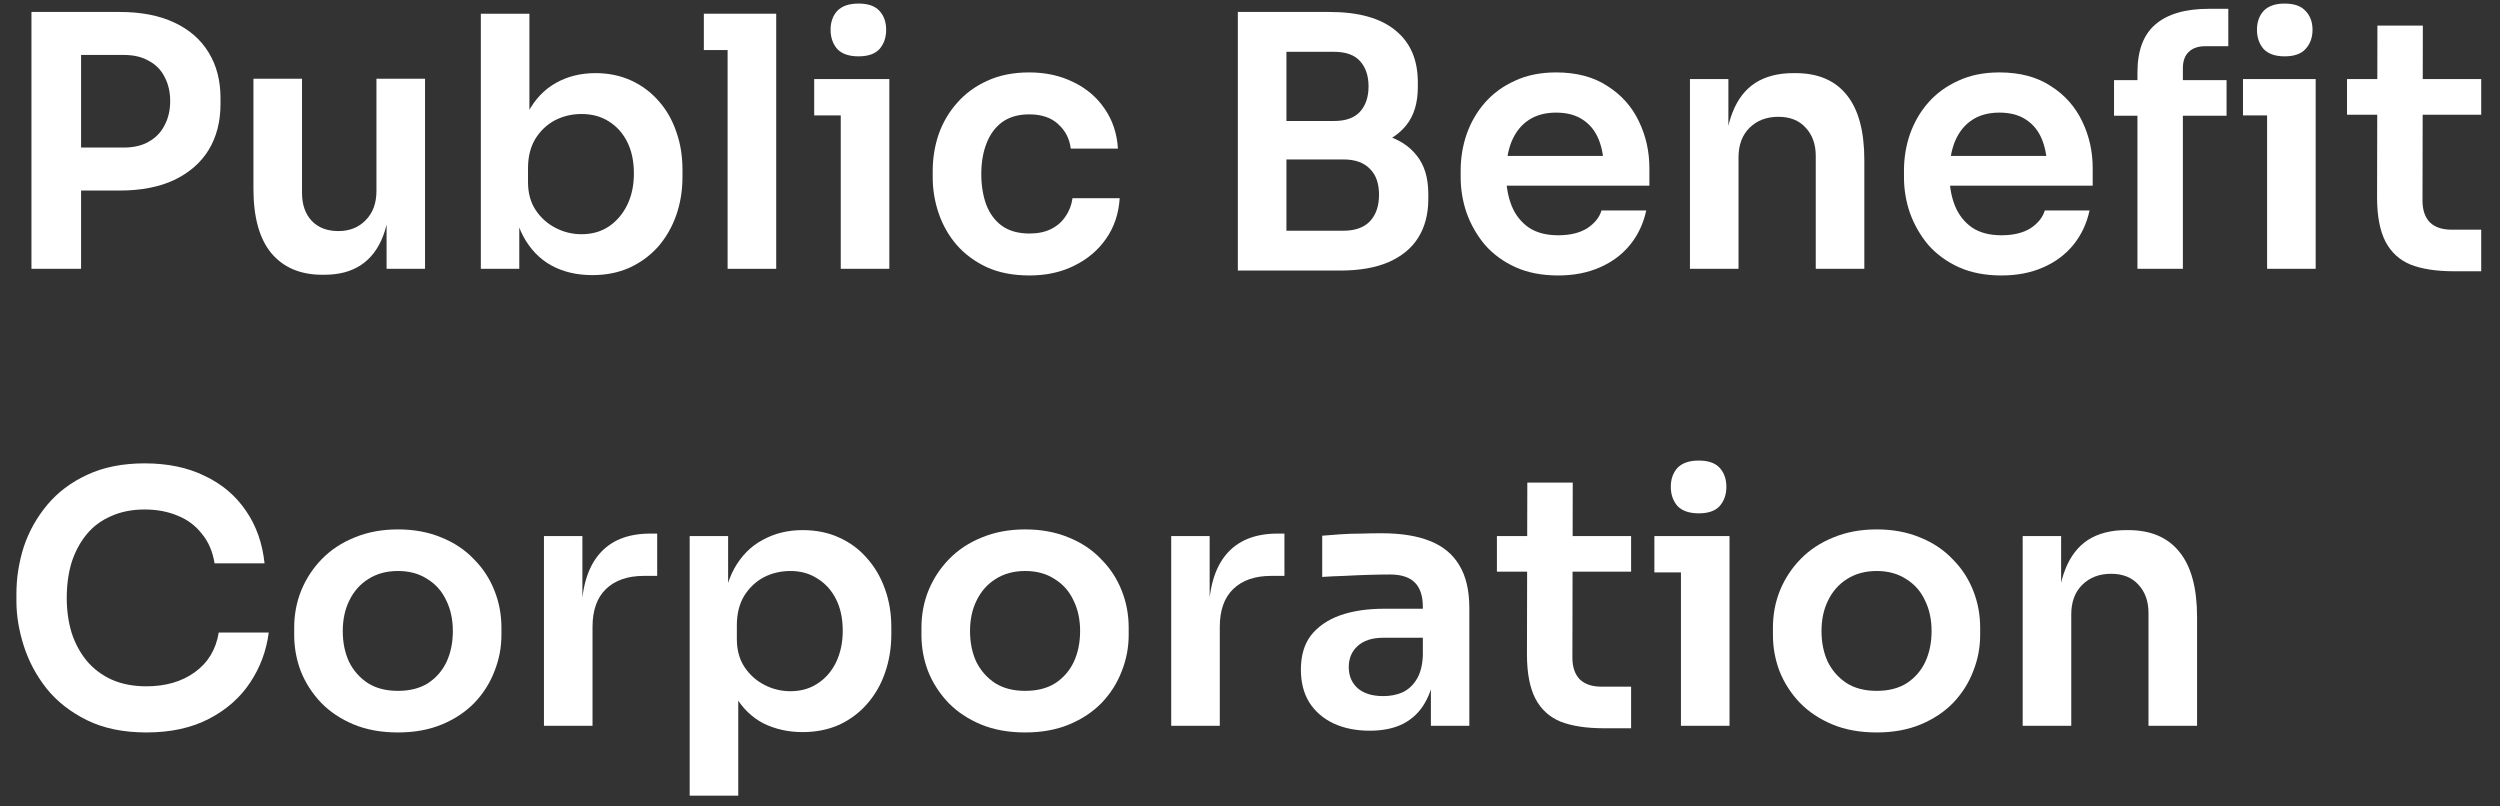 <?xml version="1.0" encoding="UTF-8"?> <svg xmlns="http://www.w3.org/2000/svg" width="93" height="30" viewBox="0 0 93 30" fill="none"><rect x="0" y="0" width="93" height="30" fill="#333333" stroke="none"/><path d="M2.756 7.088V5.489H4.602C4.975 5.489 5.287 5.415 5.538 5.268C5.798 5.121 5.993 4.917 6.123 4.657C6.262 4.397 6.331 4.098 6.331 3.76C6.331 3.422 6.262 3.123 6.123 2.863C5.993 2.603 5.798 2.404 5.538 2.265C5.287 2.118 4.975 2.044 4.602 2.044H2.756V0.445H4.446C5.244 0.445 5.92 0.575 6.474 0.835C7.038 1.095 7.467 1.468 7.761 1.953C8.056 2.43 8.203 2.997 8.203 3.656V3.864C8.203 4.523 8.056 5.095 7.761 5.58C7.467 6.057 7.038 6.429 6.474 6.698C5.92 6.958 5.244 7.088 4.446 7.088H2.756ZM1.17 10V0.445H3.016V10H1.17Z" fill="white"></path><path d="M11.989 10.221C11.174 10.221 10.542 9.952 10.091 9.415C9.649 8.878 9.428 8.08 9.428 7.023V2.928H11.235V7.179C11.235 7.612 11.356 7.959 11.599 8.219C11.842 8.47 12.171 8.596 12.587 8.596C13.003 8.596 13.341 8.462 13.601 8.193C13.87 7.924 14.004 7.56 14.004 7.101V2.928H15.811V10H14.381V6.997H14.524C14.524 7.708 14.433 8.301 14.251 8.778C14.069 9.255 13.796 9.614 13.432 9.857C13.068 10.1 12.613 10.221 12.067 10.221H11.989Z" fill="white"></path><path d="M22.034 10.234C21.453 10.234 20.942 10.113 20.5 9.87C20.058 9.619 19.711 9.255 19.46 8.778C19.208 8.301 19.07 7.725 19.044 7.049H19.317V10H17.887V0.51H19.694V5.255L19.213 5.996C19.247 5.268 19.39 4.661 19.642 4.176C19.902 3.691 20.248 3.327 20.682 3.084C21.115 2.841 21.605 2.72 22.151 2.72C22.636 2.72 23.078 2.811 23.477 2.993C23.875 3.175 24.218 3.431 24.504 3.76C24.79 4.081 25.006 4.458 25.154 4.891C25.31 5.324 25.388 5.797 25.388 6.308V6.581C25.388 7.092 25.31 7.569 25.154 8.011C24.998 8.453 24.772 8.843 24.478 9.181C24.183 9.51 23.828 9.77 23.412 9.961C23.004 10.143 22.545 10.234 22.034 10.234ZM21.631 8.713C22.021 8.713 22.359 8.618 22.645 8.427C22.939 8.228 23.169 7.959 23.334 7.621C23.498 7.283 23.581 6.893 23.581 6.451C23.581 6 23.498 5.61 23.334 5.281C23.169 4.952 22.939 4.696 22.645 4.514C22.359 4.332 22.021 4.241 21.631 4.241C21.275 4.241 20.946 4.319 20.643 4.475C20.348 4.631 20.105 4.861 19.915 5.164C19.733 5.467 19.642 5.831 19.642 6.256V6.776C19.642 7.183 19.737 7.53 19.928 7.816C20.118 8.102 20.365 8.323 20.669 8.479C20.972 8.635 21.293 8.713 21.631 8.713Z" fill="white"></path><path d="M27.067 10V0.51H28.875V10H27.067ZM26.183 1.862V0.51H28.875V1.862H26.183Z" fill="white"></path><path d="M31.276 10V2.941H33.083V10H31.276ZM30.288 4.293V2.941H33.083V4.293H30.288ZM31.939 2.096C31.583 2.096 31.319 2.005 31.145 1.823C30.981 1.632 30.898 1.394 30.898 1.108C30.898 0.822 30.981 0.588 31.145 0.406C31.319 0.224 31.583 0.133 31.939 0.133C32.294 0.133 32.554 0.224 32.718 0.406C32.883 0.588 32.965 0.822 32.965 1.108C32.965 1.394 32.883 1.632 32.718 1.823C32.554 2.005 32.294 2.096 31.939 2.096Z" fill="white"></path><path d="M38.298 10.247C37.683 10.247 37.15 10.143 36.699 9.935C36.257 9.727 35.884 9.45 35.581 9.103C35.286 8.756 35.065 8.366 34.918 7.933C34.771 7.5 34.697 7.058 34.697 6.607V6.36C34.697 5.883 34.771 5.428 34.918 4.995C35.074 4.553 35.304 4.163 35.607 3.825C35.91 3.478 36.283 3.205 36.725 3.006C37.176 2.798 37.696 2.694 38.285 2.694C38.9 2.694 39.451 2.815 39.936 3.058C40.421 3.292 40.807 3.621 41.093 4.046C41.388 4.471 41.552 4.965 41.587 5.528H39.832C39.789 5.164 39.633 4.861 39.364 4.618C39.104 4.375 38.744 4.254 38.285 4.254C37.886 4.254 37.553 4.349 37.284 4.54C37.024 4.731 36.829 4.995 36.699 5.333C36.569 5.662 36.504 6.044 36.504 6.477C36.504 6.893 36.565 7.27 36.686 7.608C36.816 7.946 37.011 8.21 37.271 8.401C37.54 8.592 37.882 8.687 38.298 8.687C38.61 8.687 38.879 8.631 39.104 8.518C39.329 8.405 39.507 8.249 39.637 8.05C39.776 7.851 39.862 7.625 39.897 7.374H41.652C41.617 7.946 41.448 8.449 41.145 8.882C40.85 9.307 40.456 9.64 39.962 9.883C39.477 10.126 38.922 10.247 38.298 10.247Z" fill="white"></path><path d="M47.595 10.065V8.583H49.974C50.408 8.583 50.737 8.466 50.962 8.232C51.188 7.989 51.3 7.66 51.3 7.244C51.3 6.828 51.188 6.507 50.962 6.282C50.737 6.048 50.408 5.931 49.974 5.931H47.595V4.8H49.844C50.477 4.8 51.04 4.878 51.534 5.034C52.037 5.181 52.427 5.433 52.704 5.788C52.99 6.143 53.133 6.62 53.133 7.218V7.4C53.133 7.963 53.008 8.444 52.756 8.843C52.514 9.233 52.145 9.536 51.651 9.753C51.166 9.961 50.564 10.065 49.844 10.065H47.595ZM46.048 10.065V0.445H47.855V10.065H46.048ZM47.595 5.632V4.501H49.623C50.065 4.501 50.39 4.384 50.598 4.15C50.806 3.916 50.91 3.604 50.91 3.214C50.91 2.824 50.806 2.512 50.598 2.278C50.39 2.044 50.065 1.927 49.623 1.927H47.595V0.445H49.454C50.529 0.445 51.344 0.67 51.898 1.121C52.462 1.572 52.743 2.217 52.743 3.058V3.24C52.743 3.829 52.6 4.302 52.314 4.657C52.037 5.004 51.651 5.255 51.157 5.411C50.663 5.558 50.096 5.632 49.454 5.632H47.595Z" fill="white"></path><path d="M57.964 10.247C57.357 10.247 56.824 10.143 56.365 9.935C55.914 9.727 55.537 9.45 55.234 9.103C54.939 8.748 54.714 8.353 54.558 7.92C54.41 7.487 54.337 7.045 54.337 6.594V6.347C54.337 5.879 54.41 5.428 54.558 4.995C54.714 4.553 54.939 4.163 55.234 3.825C55.537 3.478 55.91 3.205 56.352 3.006C56.794 2.798 57.305 2.694 57.886 2.694C58.648 2.694 59.285 2.863 59.797 3.201C60.317 3.53 60.707 3.968 60.967 4.514C61.227 5.051 61.357 5.632 61.357 6.256V6.906H55.104V5.801H60.226L59.667 6.347C59.667 5.896 59.602 5.511 59.472 5.19C59.342 4.869 59.142 4.622 58.874 4.449C58.614 4.276 58.284 4.189 57.886 4.189C57.487 4.189 57.149 4.28 56.872 4.462C56.594 4.644 56.382 4.908 56.235 5.255C56.096 5.593 56.027 6 56.027 6.477C56.027 6.919 56.096 7.313 56.235 7.66C56.373 7.998 56.586 8.267 56.872 8.466C57.158 8.657 57.522 8.752 57.964 8.752C58.406 8.752 58.765 8.665 59.043 8.492C59.32 8.31 59.498 8.089 59.576 7.829H61.24C61.136 8.314 60.936 8.739 60.642 9.103C60.347 9.467 59.97 9.749 59.511 9.948C59.06 10.147 58.544 10.247 57.964 10.247Z" fill="white"></path><path d="M62.866 10V2.941H64.296V5.97H64.166C64.166 5.251 64.261 4.653 64.452 4.176C64.643 3.691 64.924 3.327 65.297 3.084C65.678 2.841 66.151 2.72 66.714 2.72H66.792C67.633 2.72 68.27 2.993 68.703 3.539C69.136 4.076 69.353 4.882 69.353 5.957V10H67.546V5.801C67.546 5.368 67.421 5.017 67.169 4.748C66.927 4.479 66.588 4.345 66.155 4.345C65.713 4.345 65.353 4.484 65.076 4.761C64.808 5.03 64.673 5.394 64.673 5.853V10H62.866Z" fill="white"></path><path d="M74.455 10.247C73.848 10.247 73.315 10.143 72.856 9.935C72.405 9.727 72.028 9.45 71.725 9.103C71.43 8.748 71.205 8.353 71.049 7.92C70.901 7.487 70.828 7.045 70.828 6.594V6.347C70.828 5.879 70.901 5.428 71.049 4.995C71.205 4.553 71.43 4.163 71.725 3.825C72.028 3.478 72.401 3.205 72.843 3.006C73.285 2.798 73.796 2.694 74.377 2.694C75.14 2.694 75.776 2.863 76.288 3.201C76.808 3.53 77.198 3.968 77.458 4.514C77.718 5.051 77.848 5.632 77.848 6.256V6.906H71.595V5.801H76.717L76.158 6.347C76.158 5.896 76.093 5.511 75.963 5.19C75.833 4.869 75.633 4.622 75.365 4.449C75.105 4.276 74.776 4.189 74.377 4.189C73.978 4.189 73.64 4.28 73.363 4.462C73.086 4.644 72.873 4.908 72.726 5.255C72.587 5.593 72.518 6 72.518 6.477C72.518 6.919 72.587 7.313 72.726 7.66C72.865 7.998 73.077 8.267 73.363 8.466C73.649 8.657 74.013 8.752 74.455 8.752C74.897 8.752 75.257 8.665 75.534 8.492C75.811 8.31 75.989 8.089 76.067 7.829H77.731C77.627 8.314 77.427 8.739 77.133 9.103C76.838 9.467 76.461 9.749 76.002 9.948C75.551 10.147 75.035 10.247 74.455 10.247Z" fill="white"></path><path d="M79.513 10V2.694C79.513 1.888 79.734 1.294 80.176 0.913C80.627 0.523 81.29 0.328 82.165 0.328H82.893V1.719H82.035C81.767 1.719 81.559 1.793 81.411 1.94C81.273 2.079 81.203 2.278 81.203 2.538V10H79.513ZM78.642 4.306V2.98H82.828V4.306H78.642ZM84.336 10V2.941H86.143V10H84.336ZM83.439 4.293V2.941H86.143V4.293H83.439ZM84.986 2.096C84.64 2.096 84.38 2.005 84.206 1.823C84.042 1.632 83.959 1.394 83.959 1.108C83.959 0.822 84.042 0.588 84.206 0.406C84.38 0.224 84.64 0.133 84.986 0.133C85.342 0.133 85.602 0.224 85.766 0.406C85.94 0.588 86.026 0.822 86.026 1.108C86.026 1.394 85.94 1.632 85.766 1.823C85.602 2.005 85.342 2.096 84.986 2.096Z" fill="white"></path><path d="M91.287 10.091C90.637 10.091 90.099 10.009 89.675 9.844C89.259 9.671 88.947 9.385 88.739 8.986C88.531 8.579 88.427 8.033 88.427 7.348L88.44 0.952H90.13L90.117 7.465C90.117 7.812 90.208 8.08 90.39 8.271C90.58 8.453 90.849 8.544 91.196 8.544H92.301V10.091H91.287ZM87.309 4.267V2.941H92.301V4.267H87.309Z" fill="white"></path><path d="M5.447 27.247C4.589 27.247 3.853 27.095 3.237 26.792C2.622 26.489 2.119 26.094 1.729 25.609C1.348 25.124 1.066 24.595 0.884 24.023C0.702 23.451 0.611 22.901 0.611 22.372V22.086C0.611 21.497 0.702 20.916 0.884 20.344C1.075 19.772 1.365 19.252 1.755 18.784C2.145 18.316 2.639 17.943 3.237 17.666C3.844 17.38 4.559 17.237 5.382 17.237C6.24 17.237 6.986 17.393 7.618 17.705C8.26 18.008 8.771 18.442 9.152 19.005C9.534 19.56 9.763 20.21 9.841 20.955H7.982C7.913 20.522 7.757 20.158 7.514 19.863C7.28 19.56 6.981 19.334 6.617 19.187C6.253 19.031 5.842 18.953 5.382 18.953C4.914 18.953 4.498 19.035 4.134 19.2C3.77 19.356 3.467 19.581 3.224 19.876C2.982 20.171 2.795 20.517 2.665 20.916C2.544 21.315 2.483 21.757 2.483 22.242C2.483 22.71 2.544 23.143 2.665 23.542C2.795 23.941 2.986 24.292 3.237 24.595C3.489 24.89 3.796 25.119 4.16 25.284C4.533 25.449 4.962 25.531 5.447 25.531C6.158 25.531 6.756 25.358 7.241 25.011C7.735 24.656 8.034 24.162 8.138 23.529H9.997C9.911 24.205 9.681 24.825 9.308 25.388C8.936 25.951 8.424 26.402 7.774 26.74C7.124 27.078 6.349 27.247 5.447 27.247Z" fill="white"></path><path d="M14.805 27.247C14.181 27.247 13.631 27.147 13.154 26.948C12.677 26.749 12.274 26.48 11.945 26.142C11.616 25.795 11.364 25.405 11.191 24.972C11.026 24.539 10.944 24.088 10.944 23.62V23.347C10.944 22.862 11.031 22.402 11.204 21.969C11.386 21.527 11.642 21.137 11.971 20.799C12.309 20.452 12.716 20.184 13.193 19.993C13.67 19.794 14.207 19.694 14.805 19.694C15.403 19.694 15.94 19.794 16.417 19.993C16.894 20.184 17.297 20.452 17.626 20.799C17.964 21.137 18.22 21.527 18.393 21.969C18.566 22.402 18.653 22.862 18.653 23.347V23.62C18.653 24.088 18.566 24.539 18.393 24.972C18.228 25.405 17.981 25.795 17.652 26.142C17.323 26.48 16.92 26.749 16.443 26.948C15.966 27.147 15.42 27.247 14.805 27.247ZM14.805 25.7C15.247 25.7 15.62 25.605 15.923 25.414C16.226 25.215 16.456 24.95 16.612 24.621C16.768 24.283 16.846 23.902 16.846 23.477C16.846 23.044 16.764 22.662 16.599 22.333C16.443 21.995 16.209 21.731 15.897 21.54C15.594 21.341 15.23 21.241 14.805 21.241C14.38 21.241 14.012 21.341 13.7 21.54C13.397 21.731 13.163 21.995 12.998 22.333C12.833 22.662 12.751 23.044 12.751 23.477C12.751 23.902 12.829 24.283 12.985 24.621C13.15 24.95 13.384 25.215 13.687 25.414C13.99 25.605 14.363 25.7 14.805 25.7Z" fill="white"></path><path d="M20.235 27V19.941H21.665V22.931H21.626C21.626 21.917 21.843 21.15 22.276 20.63C22.71 20.11 23.347 19.85 24.187 19.85H24.447V21.423H23.953C23.347 21.423 22.874 21.588 22.536 21.917C22.207 22.238 22.042 22.706 22.042 23.321V27H20.235Z" fill="white"></path><path d="M25.656 29.6V19.941H27.086V22.983L26.865 22.97C26.9 22.251 27.047 21.648 27.307 21.163C27.576 20.678 27.931 20.318 28.373 20.084C28.815 19.841 29.309 19.72 29.855 19.72C30.358 19.72 30.809 19.811 31.207 19.993C31.615 20.175 31.961 20.431 32.247 20.76C32.542 21.089 32.767 21.475 32.923 21.917C33.079 22.35 33.157 22.818 33.157 23.321V23.594C33.157 24.105 33.079 24.582 32.923 25.024C32.776 25.457 32.555 25.843 32.26 26.181C31.974 26.51 31.628 26.77 31.22 26.961C30.813 27.143 30.358 27.234 29.855 27.234C29.327 27.234 28.841 27.126 28.399 26.909C27.966 26.684 27.615 26.341 27.346 25.882C27.078 25.414 26.926 24.812 26.891 24.075L27.463 24.946V29.6H25.656ZM29.4 25.713C29.79 25.713 30.128 25.618 30.414 25.427C30.709 25.236 30.939 24.972 31.103 24.634C31.268 24.287 31.35 23.897 31.35 23.464C31.35 23.013 31.268 22.623 31.103 22.294C30.939 21.965 30.709 21.709 30.414 21.527C30.128 21.336 29.79 21.241 29.4 21.241C29.045 21.241 28.716 21.319 28.412 21.475C28.118 21.631 27.875 21.861 27.684 22.164C27.502 22.467 27.411 22.831 27.411 23.256V23.776C27.411 24.183 27.507 24.53 27.697 24.816C27.888 25.102 28.135 25.323 28.438 25.479C28.742 25.635 29.062 25.713 29.4 25.713Z" fill="white"></path><path d="M38.139 27.247C37.515 27.247 36.965 27.147 36.488 26.948C36.011 26.749 35.608 26.48 35.279 26.142C34.95 25.795 34.698 25.405 34.525 24.972C34.36 24.539 34.278 24.088 34.278 23.62V23.347C34.278 22.862 34.365 22.402 34.538 21.969C34.72 21.527 34.976 21.137 35.305 20.799C35.643 20.452 36.05 20.184 36.527 19.993C37.004 19.794 37.541 19.694 38.139 19.694C38.737 19.694 39.274 19.794 39.751 19.993C40.228 20.184 40.631 20.452 40.96 20.799C41.298 21.137 41.554 21.527 41.727 21.969C41.9 22.402 41.987 22.862 41.987 23.347V23.62C41.987 24.088 41.9 24.539 41.727 24.972C41.562 25.405 41.315 25.795 40.986 26.142C40.657 26.48 40.254 26.749 39.777 26.948C39.3 27.147 38.754 27.247 38.139 27.247ZM38.139 25.7C38.581 25.7 38.954 25.605 39.257 25.414C39.56 25.215 39.79 24.95 39.946 24.621C40.102 24.283 40.18 23.902 40.18 23.477C40.18 23.044 40.098 22.662 39.933 22.333C39.777 21.995 39.543 21.731 39.231 21.54C38.928 21.341 38.564 21.241 38.139 21.241C37.714 21.241 37.346 21.341 37.034 21.54C36.731 21.731 36.497 21.995 36.332 22.333C36.167 22.662 36.085 23.044 36.085 23.477C36.085 23.902 36.163 24.283 36.319 24.621C36.484 24.95 36.718 25.215 37.021 25.414C37.324 25.605 37.697 25.7 38.139 25.7Z" fill="white"></path><path d="M43.569 27V19.941H44.999V22.931H44.96C44.96 21.917 45.177 21.15 45.61 20.63C46.044 20.11 46.681 19.85 47.521 19.85H47.781V21.423H47.287C46.681 21.423 46.208 21.588 45.87 21.917C45.541 22.238 45.376 22.706 45.376 23.321V27H43.569Z" fill="white"></path><path d="M53.229 27V24.907H52.93V22.58C52.93 22.173 52.831 21.869 52.631 21.67C52.432 21.471 52.124 21.371 51.708 21.371C51.492 21.371 51.231 21.375 50.928 21.384C50.625 21.393 50.317 21.406 50.005 21.423C49.702 21.432 49.429 21.445 49.186 21.462V19.928C49.386 19.911 49.611 19.893 49.862 19.876C50.114 19.859 50.369 19.85 50.629 19.85C50.898 19.841 51.149 19.837 51.383 19.837C52.111 19.837 52.714 19.932 53.19 20.123C53.675 20.314 54.039 20.613 54.282 21.02C54.533 21.427 54.659 21.96 54.659 22.619V27H53.229ZM50.954 27.182C50.443 27.182 49.992 27.091 49.602 26.909C49.221 26.727 48.922 26.467 48.705 26.129C48.497 25.791 48.393 25.384 48.393 24.907C48.393 24.387 48.519 23.962 48.77 23.633C49.03 23.304 49.39 23.057 49.849 22.892C50.317 22.727 50.863 22.645 51.487 22.645H53.125V23.724H51.461C51.045 23.724 50.724 23.828 50.499 24.036C50.282 24.235 50.174 24.495 50.174 24.816C50.174 25.137 50.282 25.397 50.499 25.596C50.724 25.795 51.045 25.895 51.461 25.895C51.712 25.895 51.942 25.852 52.15 25.765C52.367 25.67 52.544 25.514 52.683 25.297C52.831 25.072 52.913 24.768 52.93 24.387L53.372 24.894C53.329 25.388 53.208 25.804 53.008 26.142C52.818 26.48 52.549 26.74 52.202 26.922C51.864 27.095 51.448 27.182 50.954 27.182Z" fill="white"></path><path d="M59.663 27.091C59.013 27.091 58.475 27.009 58.051 26.844C57.635 26.671 57.323 26.385 57.115 25.986C56.907 25.579 56.803 25.033 56.803 24.348L56.816 17.952H58.506L58.493 24.465C58.493 24.812 58.584 25.08 58.766 25.271C58.956 25.453 59.225 25.544 59.572 25.544H60.677V27.091H59.663ZM55.685 21.267V19.941H60.677V21.267H55.685Z" fill="white"></path><path d="M62.531 27V19.941H64.338V27H62.531ZM61.543 21.293V19.941H64.338V21.293H61.543ZM63.194 19.096C62.839 19.096 62.575 19.005 62.401 18.823C62.237 18.632 62.154 18.394 62.154 18.108C62.154 17.822 62.237 17.588 62.401 17.406C62.575 17.224 62.839 17.133 63.194 17.133C63.55 17.133 63.81 17.224 63.974 17.406C64.139 17.588 64.221 17.822 64.221 18.108C64.221 18.394 64.139 18.632 63.974 18.823C63.81 19.005 63.55 19.096 63.194 19.096Z" fill="white"></path><path d="M69.814 27.247C69.19 27.247 68.639 27.147 68.163 26.948C67.686 26.749 67.283 26.48 66.954 26.142C66.624 25.795 66.373 25.405 66.2 24.972C66.035 24.539 65.953 24.088 65.953 23.62V23.347C65.953 22.862 66.04 22.402 66.213 21.969C66.395 21.527 66.65 21.137 66.98 20.799C67.318 20.452 67.725 20.184 68.202 19.993C68.678 19.794 69.216 19.694 69.814 19.694C70.412 19.694 70.949 19.794 71.426 19.993C71.903 20.184 72.305 20.452 72.635 20.799C72.973 21.137 73.229 21.527 73.402 21.969C73.575 22.402 73.662 22.862 73.662 23.347V23.62C73.662 24.088 73.575 24.539 73.402 24.972C73.237 25.405 72.99 25.795 72.661 26.142C72.332 26.48 71.928 26.749 71.452 26.948C70.975 27.147 70.429 27.247 69.814 27.247ZM69.814 25.7C70.256 25.7 70.629 25.605 70.932 25.414C71.235 25.215 71.465 24.95 71.621 24.621C71.777 24.283 71.855 23.902 71.855 23.477C71.855 23.044 71.772 22.662 71.608 22.333C71.452 21.995 71.218 21.731 70.906 21.54C70.603 21.341 70.239 21.241 69.814 21.241C69.389 21.241 69.021 21.341 68.709 21.54C68.406 21.731 68.171 21.995 68.007 22.333C67.842 22.662 67.76 23.044 67.76 23.477C67.76 23.902 67.838 24.283 67.994 24.621C68.159 24.95 68.393 25.215 68.696 25.414C68.999 25.605 69.372 25.7 69.814 25.7Z" fill="white"></path><path d="M75.244 27V19.941H76.674V22.97H76.544C76.544 22.251 76.639 21.653 76.83 21.176C77.021 20.691 77.302 20.327 77.675 20.084C78.056 19.841 78.529 19.72 79.092 19.72H79.17C80.011 19.72 80.648 19.993 81.081 20.539C81.514 21.076 81.731 21.882 81.731 22.957V27H79.924V22.801C79.924 22.368 79.799 22.017 79.547 21.748C79.305 21.479 78.966 21.345 78.533 21.345C78.091 21.345 77.731 21.484 77.454 21.761C77.186 22.03 77.051 22.394 77.051 22.853V27H75.244Z" fill="white"></path></svg> 
